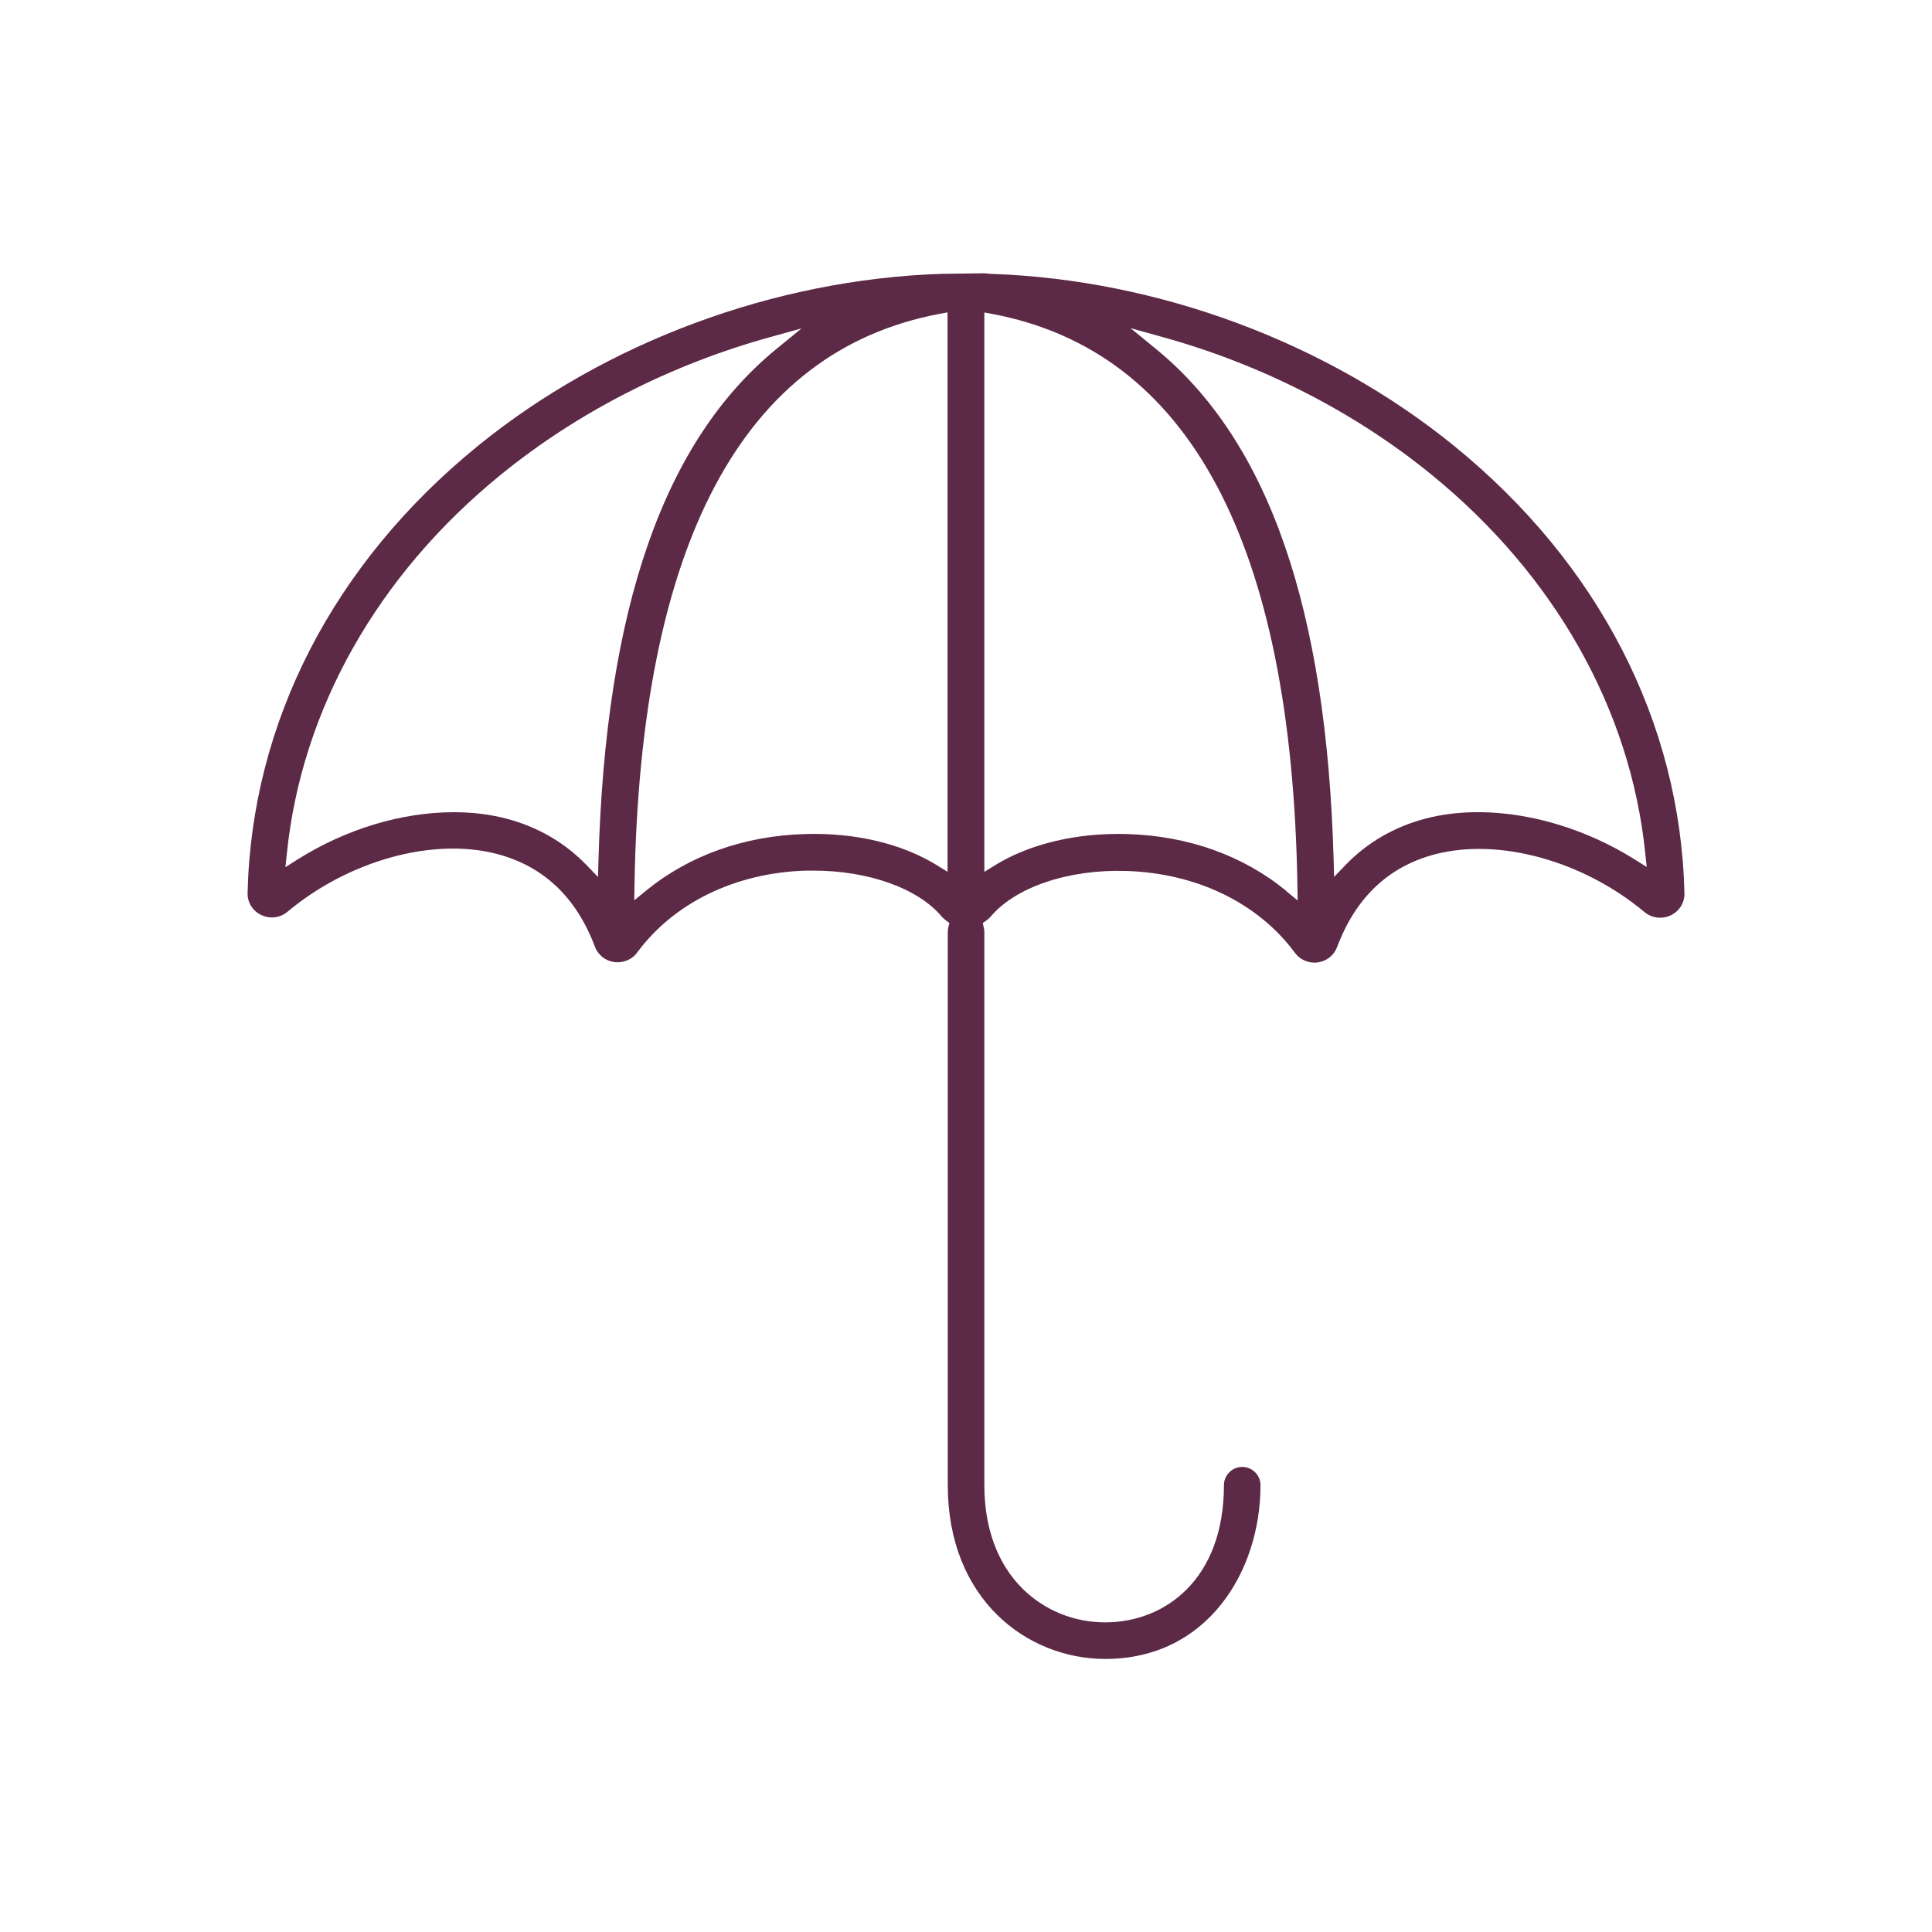 <?xml version="1.0" encoding="UTF-8"?>
<svg id="Layer_1" data-name="Layer 1" xmlns="http://www.w3.org/2000/svg" viewBox="0 0 169.03 169.03">
  <defs>
    <style>
      .cls-1 {
        fill: #5c2946;
        stroke-width: 0px;
      }
    </style>
  </defs>
  <path class="cls-1" d="M147.37,78.14c-.35-14.94-7.5-28.84-20.14-39.12-11.16-9.08-25.94-14.57-40.54-15.06l-.58-.05-3.77.05c-14.6.49-29.38,5.98-40.54,15.06-12.63,10.28-19.79,24.17-20.14,39.12-.02.81.45,1.56,1.19,1.91.76.37,1.66.26,2.3-.28,5.38-4.5,12.76-6.53,18.36-5.05,4.05,1.07,6.92,3.8,8.54,8.11.27.72.92,1.24,1.69,1.34.78.11,1.56-.22,2.01-.84,3.22-4.36,8.6-6.97,14.76-7.16.22,0,.44,0,.66,0,4.79,0,9.14,1.54,11.21,4.01.09.11.21.21.36.33l.32.24-.09.39c-.03.14-.05.26-.05.38v48.42c0,9.98,6.93,15.2,13.78,15.2,8.92,0,13.58-7.65,13.58-15.2,0-.88-.72-1.6-1.6-1.6s-1.6.72-1.6,1.6c0,8.29-5.21,12-10.38,12-2.75,0-5.32-1.05-7.24-2.95-2.19-2.17-3.34-5.3-3.34-9.05v-48.42c0-.11-.02-.23-.05-.37l-.09-.39.32-.23c.15-.11.27-.22.37-.33,2.16-2.58,6.8-4.16,11.86-4,6.16.19,11.54,2.8,14.76,7.16.4.54,1.04.86,1.71.86h0c.1,0,.2,0,.3-.02.77-.11,1.41-.62,1.68-1.34,1.62-4.32,4.5-7.05,8.54-8.11,5.6-1.48,12.98.55,18.36,5.05.64.53,1.54.64,2.3.28.74-.36,1.21-1.11,1.19-1.91ZM52.36,75.3l-.04,1.43-.99-1.03c-1.91-1.98-4.27-3.35-7-4.07-1.43-.38-2.98-.57-4.61-.57-4.59,0-9.46,1.47-13.71,4.15l-1.04.66.13-1.22c1.29-12.59,7.94-24.36,18.73-33.13,6.72-5.47,14.87-9.63,23.56-12.03l2.74-.76-2.2,1.8c-9.86,8.06-14.96,22.71-15.57,44.78ZM82.91,76.28l-.92-.57c-3.08-1.9-7.17-2.88-11.58-2.74-5.34.16-10.15,1.89-13.92,4.98l-1,.82.02-1.3c.5-29.94,9.47-46.76,26.68-50.01l.71-.13v48.94ZM112.54,77.95c-3.77-3.1-8.58-4.82-13.92-4.98-4.38-.13-8.53.85-11.58,2.74l-.92.57V27.34l.71.13c17.21,3.25,26.19,20.07,26.68,50.01l.02,1.3-1-.82ZM143.03,75.2c-5.81-3.65-12.83-5.02-18.32-3.58-2.73.72-5.09,2.09-7,4.07l-.99,1.03-.04-1.43c-.61-22.07-5.7-36.72-15.57-44.78l-2.2-1.8,2.74.76c8.7,2.4,16.84,6.56,23.56,12.03,10.79,8.78,17.44,20.54,18.73,33.13l.13,1.22-1.04-.65Z"/>
</svg>